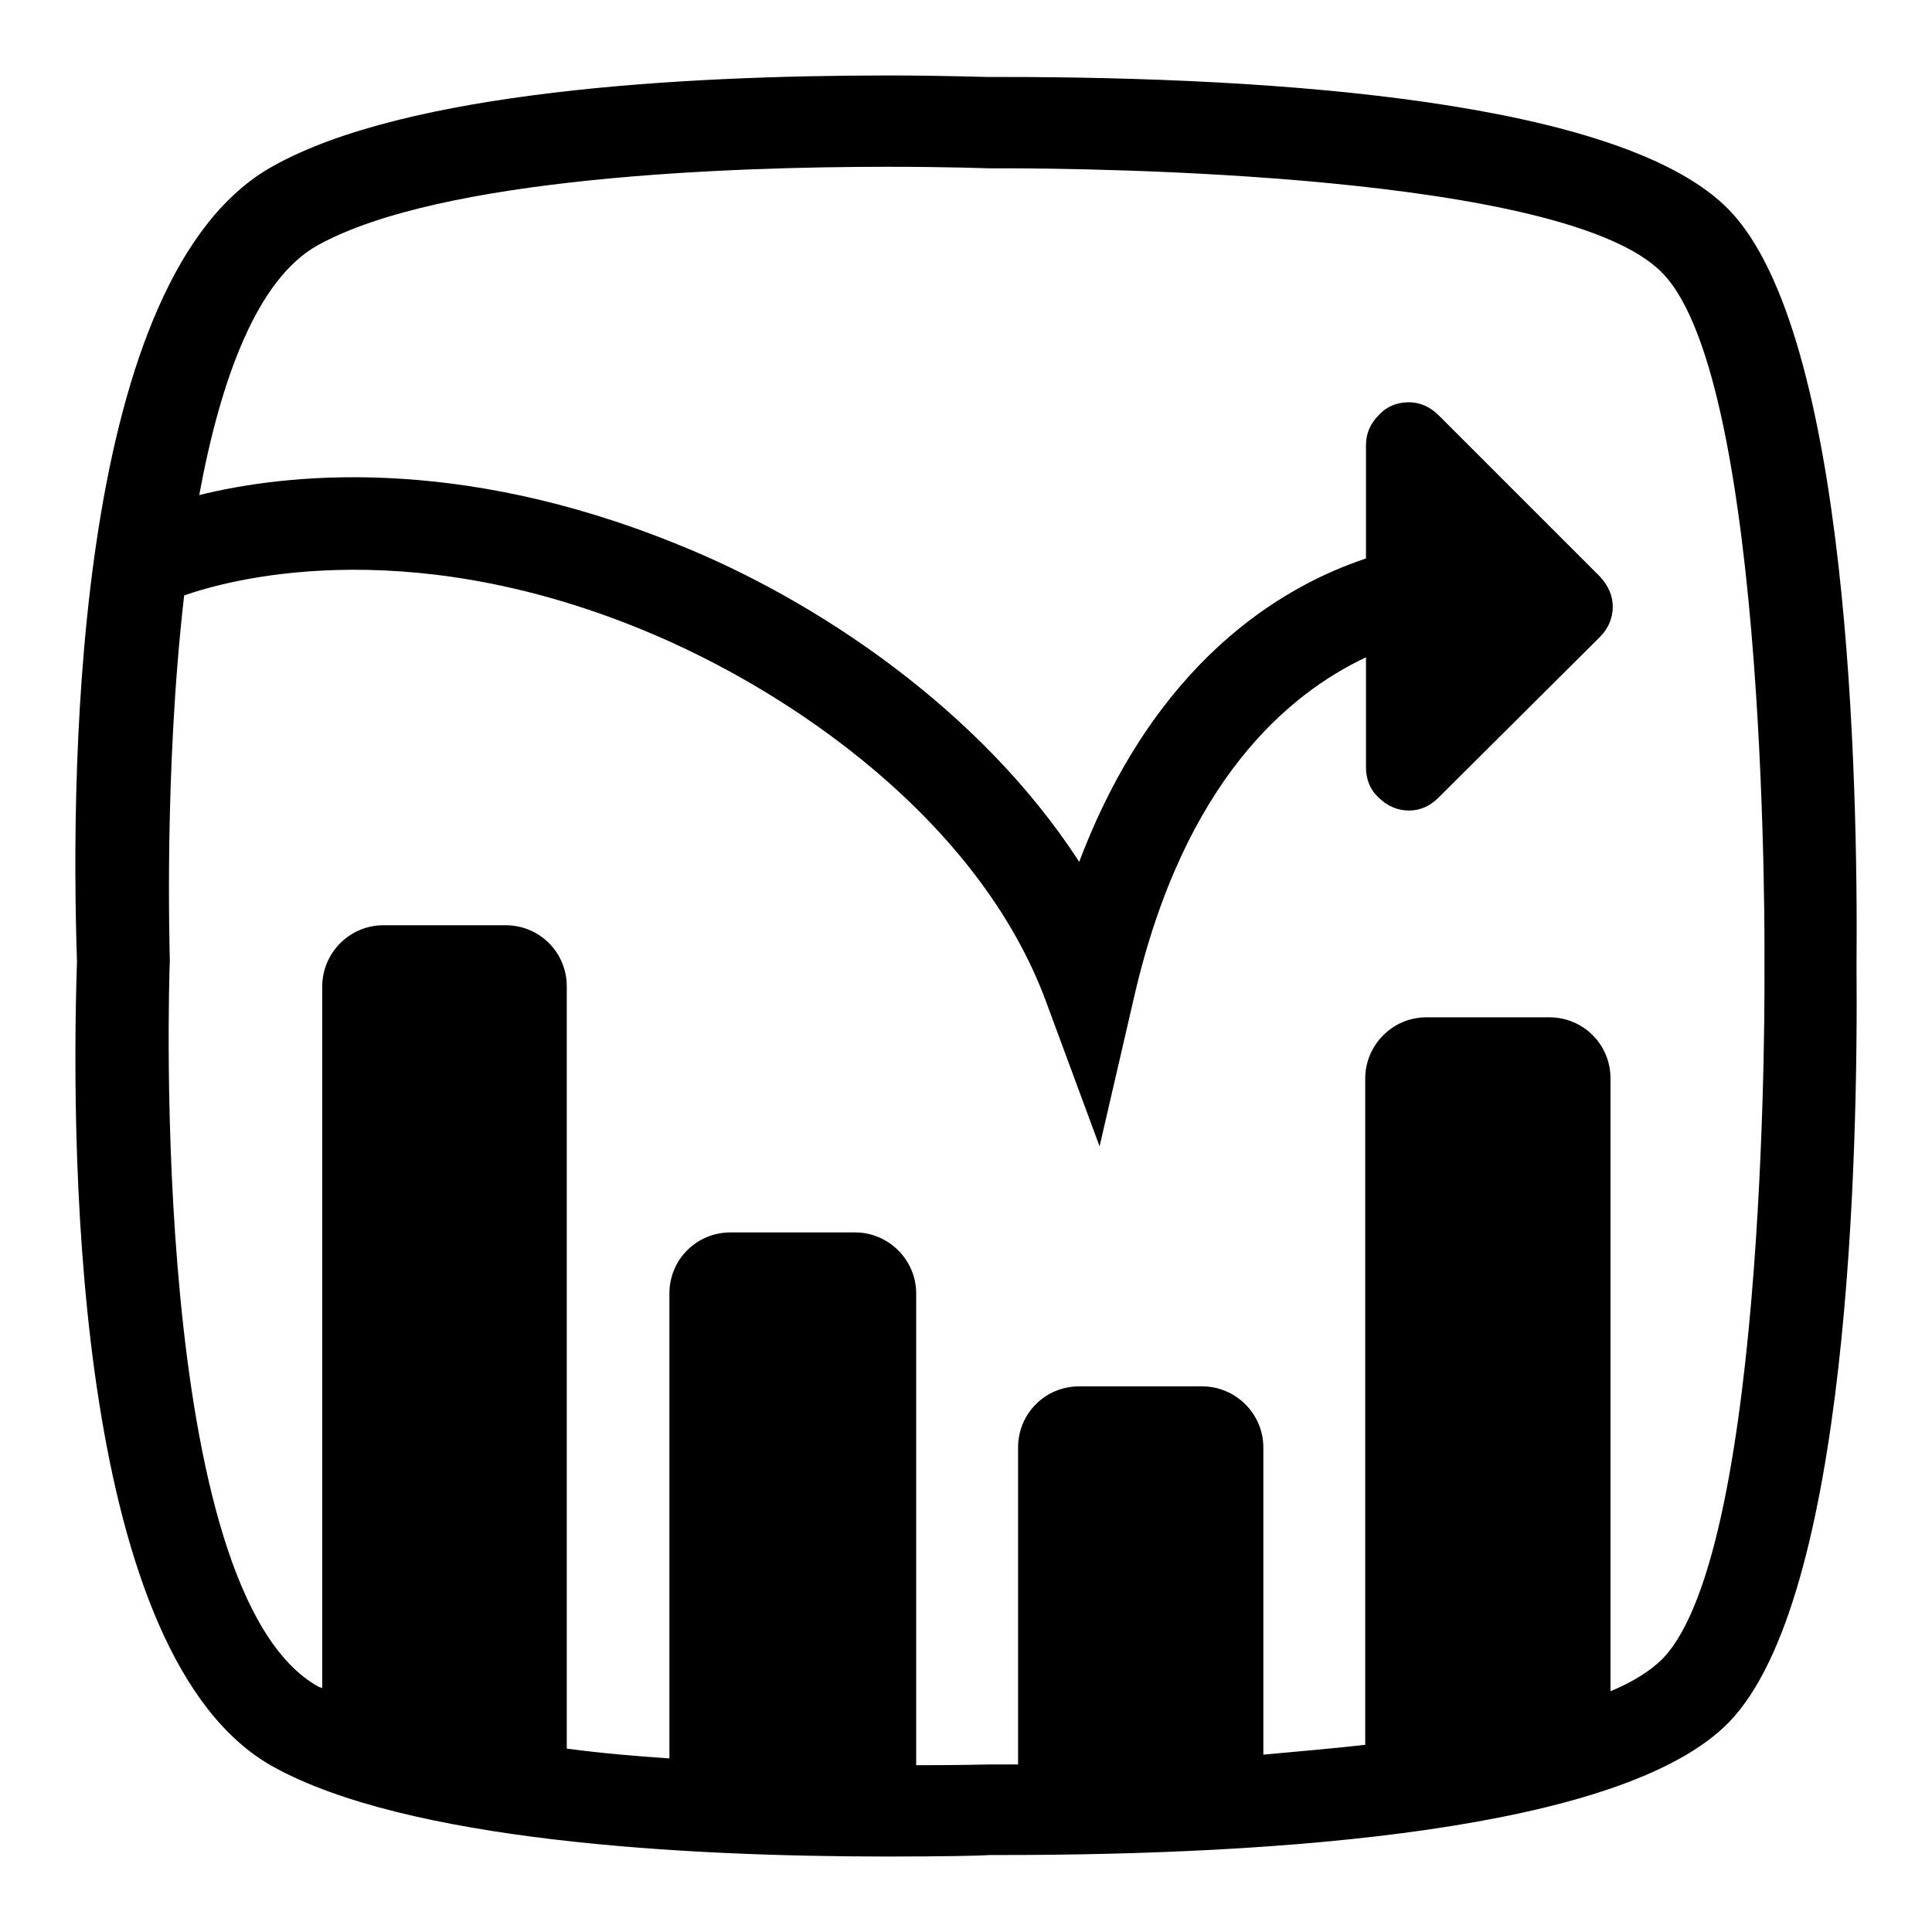 <?xml version="1.0" encoding="utf-8"?>
<!-- Svg Vector Icons : http://www.onlinewebfonts.com/icon -->
<!DOCTYPE svg PUBLIC "-//W3C//DTD SVG 1.1//EN" "http://www.w3.org/Graphics/SVG/1.1/DTD/svg11.dtd">
<svg version="1.1" xmlns="http://www.w3.org/2000/svg" xmlns:xlink="http://www.w3.org/1999/xlink" x="0px" y="0px" viewBox="0 0 256 256" enable-background="new 0 0 256 256" xml:space="preserve">
<g><g><path fill="#000000" d="M229.1,27.8c-14.1-14.5-60.2-17.6-96.4-17.6h-1.6c-1.2,0-6.2-0.2-13.4-0.2C90.3,10,53.9,12.1,36.2,22c-26.1,14.4-26.9,78.2-26,105.4c-0.9,27.6,0,92.3,26,106.7c17.7,9.8,54.1,11.9,81.4,11.9c7.3,0,12.3-0.1,13.5-0.2h1.6c36.2,0,82.3-3.1,96.4-17.6C245,211.8,246.2,152.8,246,128C246.2,103.2,245,44.2,229.1,27.8z M220.3,219.8c-1.6,1.6-4,3.1-6.9,4.3v-81.2c0-4.5-3.6-8.1-8.1-8.1H189c-4.5,0-8.1,3.7-8.1,8.1v88.3c-4.5,0.5-9.1,0.9-13.5,1.3v-40.7c0-4.5-3.7-8.1-8.1-8.1H143c-4.5,0-8.1,3.6-8.1,8.1v42c-0.8,0-1.6,0-2.1,0c-1.2,0-1.8,0-1.8,0s-3.8,0.1-9.6,0.1v-62.5c0-4.5-3.7-8.1-8.1-8.1H96.8c-4.5,0-8.1,3.6-8.1,8.1V233c-4.5-0.3-9.1-0.7-13.6-1.3v-101c0-4.5-3.6-8.1-8.1-8.1H50.8c-4.5,0-8.1,3.7-8.1,8.1v93c-0.1-0.1-0.3-0.1-0.5-0.2C19.7,211,22.4,130,22.5,127.3c0-1.3-0.8-24.9,1.9-48.4c5.4-1.9,28.6-8.6,60.6,4.5c20.1,8.2,44.8,25.5,53.6,49.3l7.1,19.2l4.6-19.9c6.6-28.6,20.5-40.1,30.7-44.9v14.6c0,1.5,0.5,2.9,1.7,4c1.1,1.1,2.5,1.7,4,1.7c1.5,0,2.8-0.6,3.9-1.7l21.4-21.3c1.1-1.1,1.7-2.5,1.7-4c0-1.5-0.6-2.8-1.7-4l-21.4-21.4c-1.1-1.1-2.5-1.7-3.9-1.7c-1.5,0-2.9,0.5-4,1.7c-1.1,1.1-1.7,2.4-1.7,4l0,15c-11.4,3.8-28,13.8-38,40.2c-13-20.1-34.8-34.7-53.3-42.1c-29.3-11.9-52-9.3-63.3-6.5C29.2,50.4,34,37,42.1,32.5c16.4-9.1,55-10.4,75.5-10.4c8,0,13.3,0.2,13.3,0.2s0.7,0,1.8,0c11.6,0,74.8,0.6,87.6,13.9c14.2,14.6,13.5,91.8,13.5,91.8S234.5,205.1,220.3,219.8z"/></g></g>
</svg>